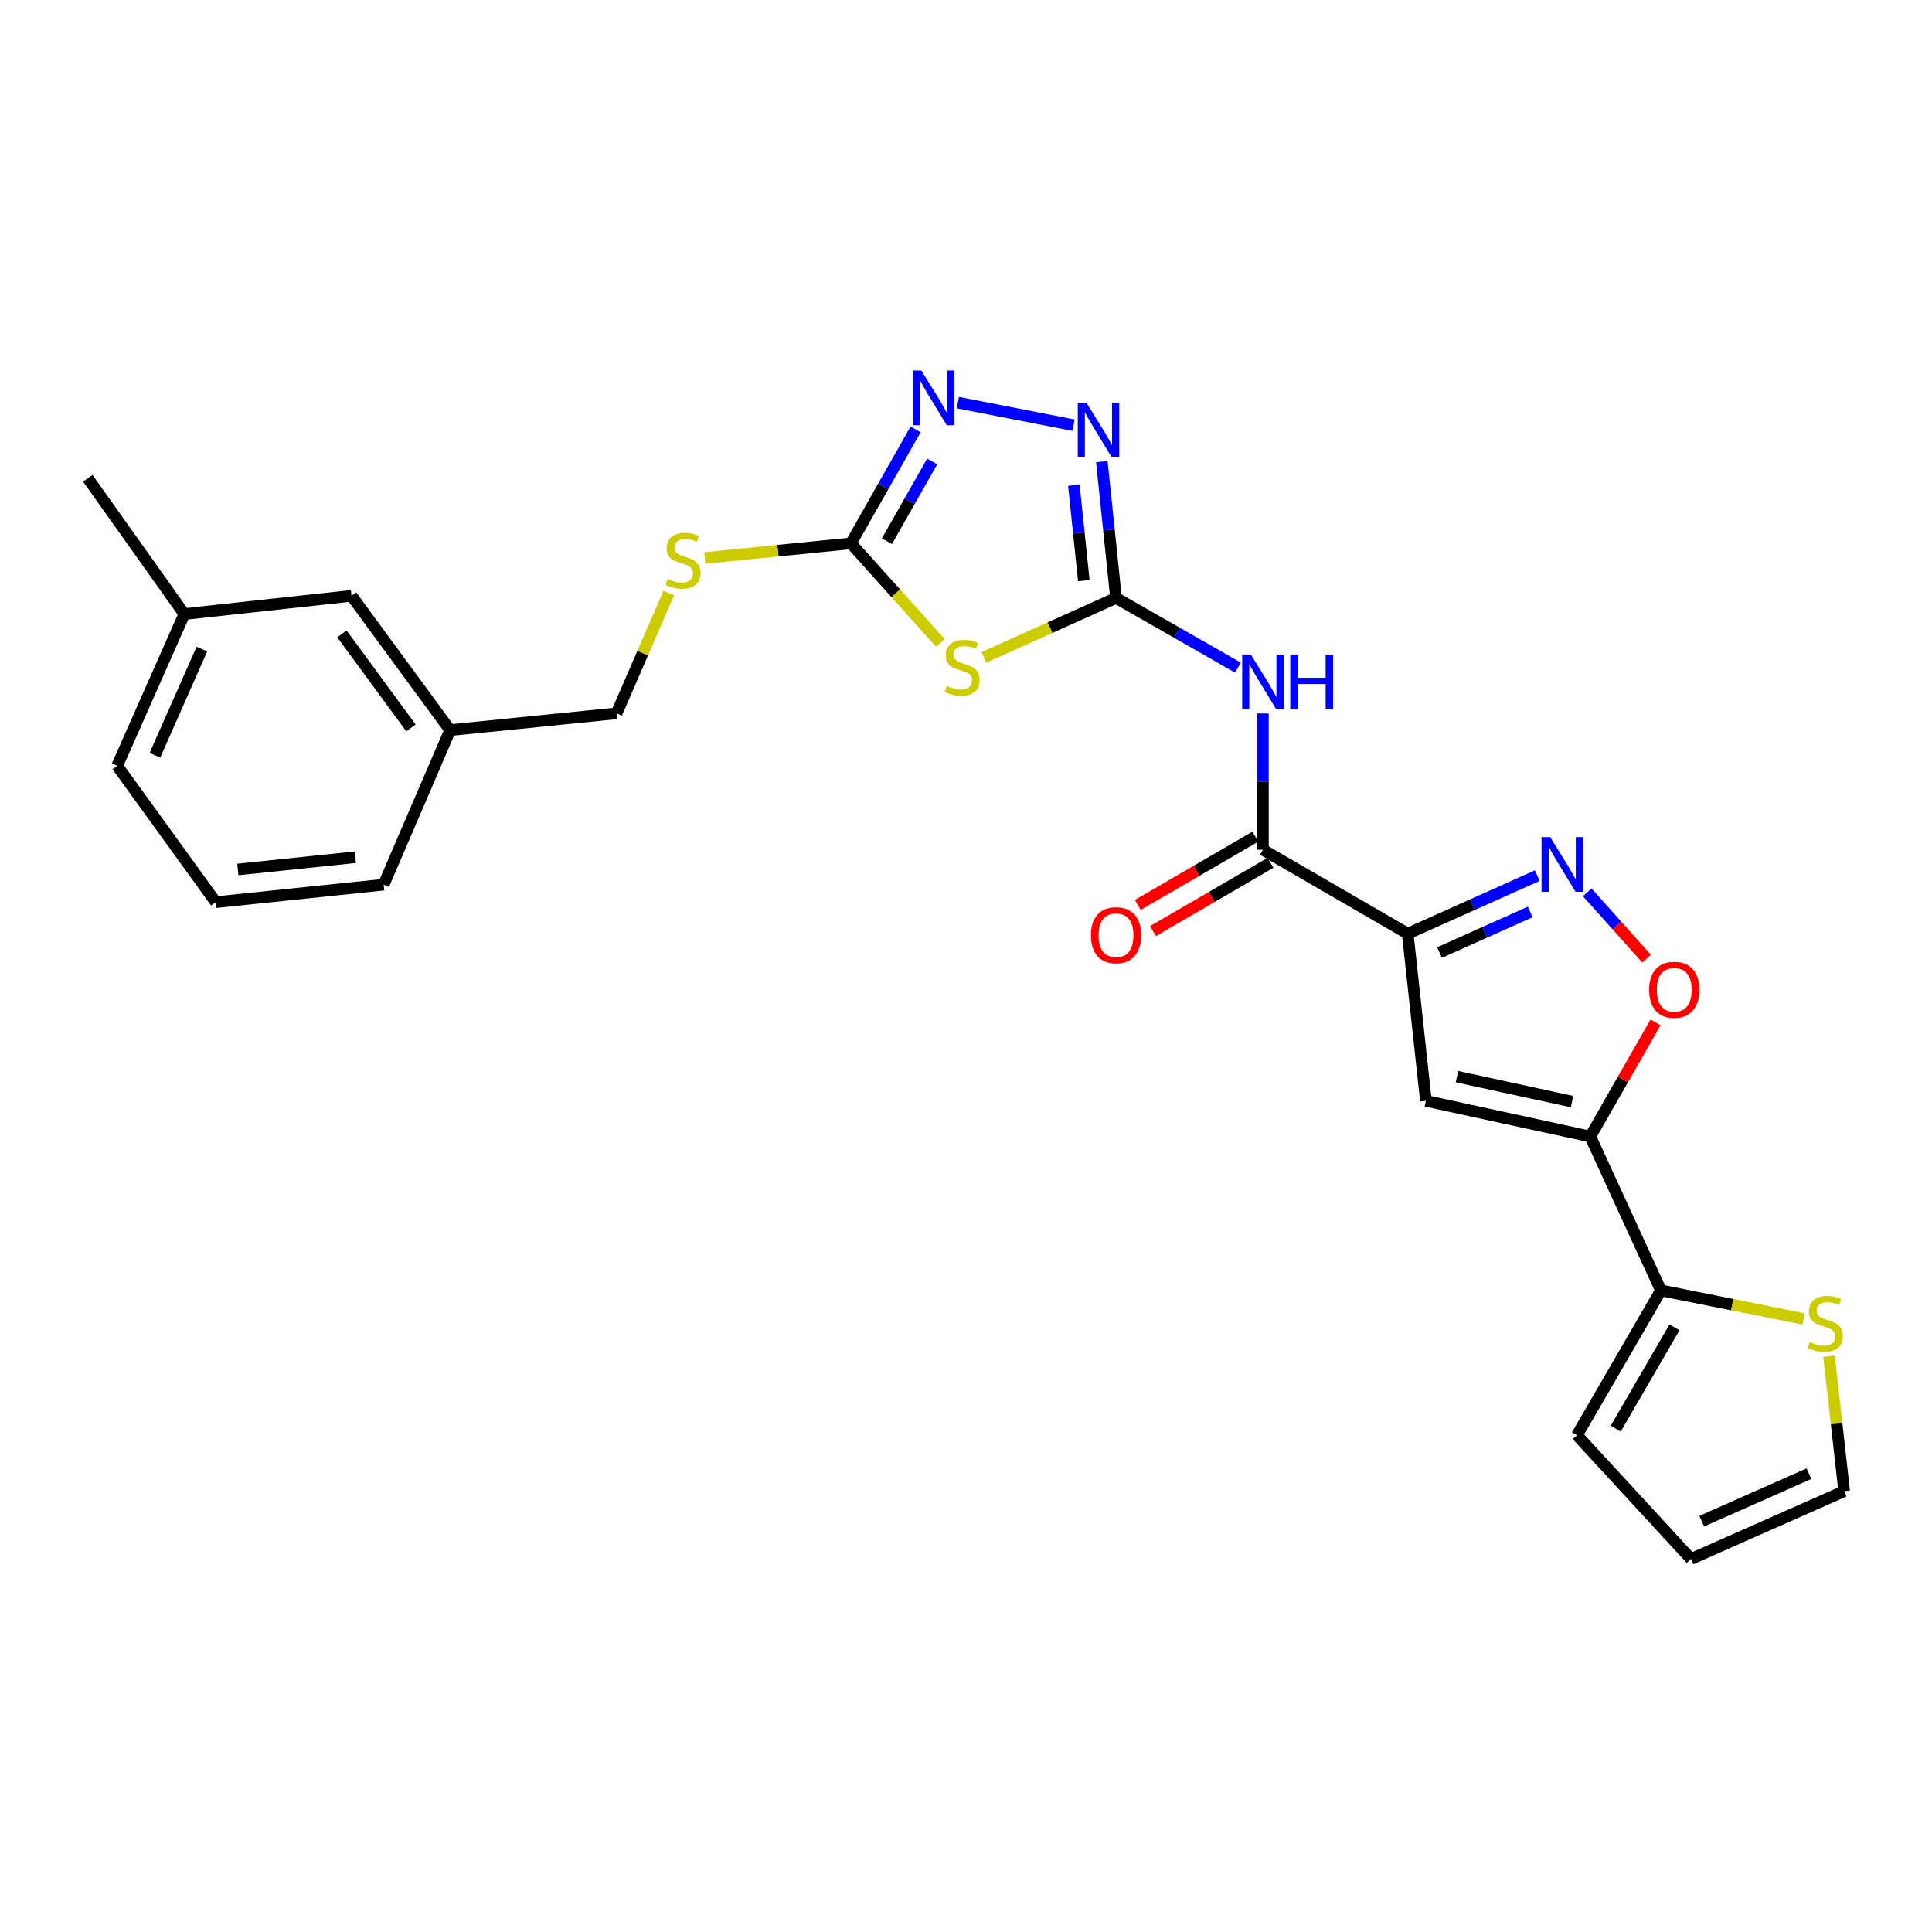 <?xml version='1.0' encoding='iso-8859-1'?>
<svg version='1.1' baseProfile='full'
              xmlns='http://www.w3.org/2000/svg'
                      xmlns:rdkit='http://www.rdkit.org/xml'
                      xmlns:xlink='http://www.w3.org/1999/xlink'
                  xml:space='preserve'
width='1000px' height='1000px' viewBox='0 0 1000 1000'>
<!-- END OF HEADER -->
<rect style='opacity:1.0;fill:#FFFFFF;stroke:none' width='1000' height='1000' x='0' y='0'> </rect>
<path class='bond-3' d='M 728.634,483.265 L 738.045,569.792' style='fill:none;fill-rule:evenodd;stroke:#000000;stroke-width:6px;stroke-linecap:butt;stroke-linejoin:miter;stroke-opacity:1' />
<path class='bond-4' d='M 728.634,483.265 L 762.17,468.243' style='fill:none;fill-rule:evenodd;stroke:#000000;stroke-width:6px;stroke-linecap:butt;stroke-linejoin:miter;stroke-opacity:1' />
<path class='bond-4' d='M 762.17,468.243 L 795.706,453.222' style='fill:none;fill-rule:evenodd;stroke:#0000FF;stroke-width:6px;stroke-linecap:butt;stroke-linejoin:miter;stroke-opacity:1' />
<path class='bond-4' d='M 745.095,493.047 L 768.57,482.532' style='fill:none;fill-rule:evenodd;stroke:#000000;stroke-width:6px;stroke-linecap:butt;stroke-linejoin:miter;stroke-opacity:1' />
<path class='bond-4' d='M 768.57,482.532 L 792.045,472.017' style='fill:none;fill-rule:evenodd;stroke:#0000FF;stroke-width:6px;stroke-linecap:butt;stroke-linejoin:miter;stroke-opacity:1' />
<path class='bond-7' d='M 728.634,483.265 L 653.693,439.828' style='fill:none;fill-rule:evenodd;stroke:#000000;stroke-width:6px;stroke-linecap:butt;stroke-linejoin:miter;stroke-opacity:1' />
<path class='bond-0' d='M 577.655,309.489 L 609.209,327.522' style='fill:none;fill-rule:evenodd;stroke:#000000;stroke-width:6px;stroke-linecap:butt;stroke-linejoin:miter;stroke-opacity:1' />
<path class='bond-0' d='M 609.209,327.522 L 640.763,345.555' style='fill:none;fill-rule:evenodd;stroke:#0000FF;stroke-width:6px;stroke-linecap:butt;stroke-linejoin:miter;stroke-opacity:1' />
<path class='bond-1' d='M 577.655,309.489 L 543.459,324.873' style='fill:none;fill-rule:evenodd;stroke:#000000;stroke-width:6px;stroke-linecap:butt;stroke-linejoin:miter;stroke-opacity:1' />
<path class='bond-1' d='M 543.459,324.873 L 509.263,340.257' style='fill:none;fill-rule:evenodd;stroke:#CCCC00;stroke-width:6px;stroke-linecap:butt;stroke-linejoin:miter;stroke-opacity:1' />
<path class='bond-8' d='M 577.655,309.489 L 573.976,274.215' style='fill:none;fill-rule:evenodd;stroke:#000000;stroke-width:6px;stroke-linecap:butt;stroke-linejoin:miter;stroke-opacity:1' />
<path class='bond-8' d='M 573.976,274.215 L 570.297,238.941' style='fill:none;fill-rule:evenodd;stroke:#0000FF;stroke-width:6px;stroke-linecap:butt;stroke-linejoin:miter;stroke-opacity:1' />
<path class='bond-8' d='M 560.98,300.531 L 558.404,275.839' style='fill:none;fill-rule:evenodd;stroke:#000000;stroke-width:6px;stroke-linecap:butt;stroke-linejoin:miter;stroke-opacity:1' />
<path class='bond-8' d='M 558.404,275.839 L 555.829,251.147' style='fill:none;fill-rule:evenodd;stroke:#0000FF;stroke-width:6px;stroke-linecap:butt;stroke-linejoin:miter;stroke-opacity:1' />
<path class='bond-6' d='M 486.766,332.818 L 463.601,307.028' style='fill:none;fill-rule:evenodd;stroke:#CCCC00;stroke-width:6px;stroke-linecap:butt;stroke-linejoin:miter;stroke-opacity:1' />
<path class='bond-6' d='M 463.601,307.028 L 440.437,281.238' style='fill:none;fill-rule:evenodd;stroke:#000000;stroke-width:6px;stroke-linecap:butt;stroke-linejoin:miter;stroke-opacity:1' />
<path class='bond-2' d='M 823.128,588.267 L 738.045,569.792' style='fill:none;fill-rule:evenodd;stroke:#000000;stroke-width:6px;stroke-linecap:butt;stroke-linejoin:miter;stroke-opacity:1' />
<path class='bond-2' d='M 813.688,570.196 L 754.13,557.264' style='fill:none;fill-rule:evenodd;stroke:#000000;stroke-width:6px;stroke-linecap:butt;stroke-linejoin:miter;stroke-opacity:1' />
<path class='bond-11' d='M 823.128,588.267 L 859.694,667.914' style='fill:none;fill-rule:evenodd;stroke:#000000;stroke-width:6px;stroke-linecap:butt;stroke-linejoin:miter;stroke-opacity:1' />
<path class='bond-26' d='M 823.128,588.267 L 840.013,558.723' style='fill:none;fill-rule:evenodd;stroke:#000000;stroke-width:6px;stroke-linecap:butt;stroke-linejoin:miter;stroke-opacity:1' />
<path class='bond-26' d='M 840.013,558.723 L 856.897,529.179' style='fill:none;fill-rule:evenodd;stroke:#FF0000;stroke-width:6px;stroke-linecap:butt;stroke-linejoin:miter;stroke-opacity:1' />
<path class='bond-10' d='M 821.551,461.87 L 836.909,479.045' style='fill:none;fill-rule:evenodd;stroke:#0000FF;stroke-width:6px;stroke-linecap:butt;stroke-linejoin:miter;stroke-opacity:1' />
<path class='bond-10' d='M 836.909,479.045 L 852.268,496.22' style='fill:none;fill-rule:evenodd;stroke:#FF0000;stroke-width:6px;stroke-linecap:butt;stroke-linejoin:miter;stroke-opacity:1' />
<path class='bond-5' d='M 653.693,369.276 L 653.693,404.552' style='fill:none;fill-rule:evenodd;stroke:#0000FF;stroke-width:6px;stroke-linecap:butt;stroke-linejoin:miter;stroke-opacity:1' />
<path class='bond-5' d='M 653.693,404.552 L 653.693,439.828' style='fill:none;fill-rule:evenodd;stroke:#000000;stroke-width:6px;stroke-linecap:butt;stroke-linejoin:miter;stroke-opacity:1' />
<path class='bond-13' d='M 440.437,281.238 L 402.626,285.02' style='fill:none;fill-rule:evenodd;stroke:#000000;stroke-width:6px;stroke-linecap:butt;stroke-linejoin:miter;stroke-opacity:1' />
<path class='bond-13' d='M 402.626,285.02 L 364.816,288.801' style='fill:none;fill-rule:evenodd;stroke:#CCCC00;stroke-width:6px;stroke-linecap:butt;stroke-linejoin:miter;stroke-opacity:1' />
<path class='bond-27' d='M 440.437,281.238 L 457.171,251.751' style='fill:none;fill-rule:evenodd;stroke:#000000;stroke-width:6px;stroke-linecap:butt;stroke-linejoin:miter;stroke-opacity:1' />
<path class='bond-27' d='M 457.171,251.751 L 473.905,222.265' style='fill:none;fill-rule:evenodd;stroke:#0000FF;stroke-width:6px;stroke-linecap:butt;stroke-linejoin:miter;stroke-opacity:1' />
<path class='bond-27' d='M 459.073,280.12 L 470.787,259.479' style='fill:none;fill-rule:evenodd;stroke:#000000;stroke-width:6px;stroke-linecap:butt;stroke-linejoin:miter;stroke-opacity:1' />
<path class='bond-27' d='M 470.787,259.479 L 482.501,238.838' style='fill:none;fill-rule:evenodd;stroke:#0000FF;stroke-width:6px;stroke-linecap:butt;stroke-linejoin:miter;stroke-opacity:1' />
<path class='bond-14' d='M 649.761,433.059 L 619.341,450.728' style='fill:none;fill-rule:evenodd;stroke:#000000;stroke-width:6px;stroke-linecap:butt;stroke-linejoin:miter;stroke-opacity:1' />
<path class='bond-14' d='M 619.341,450.728 L 588.922,468.398' style='fill:none;fill-rule:evenodd;stroke:#FF0000;stroke-width:6px;stroke-linecap:butt;stroke-linejoin:miter;stroke-opacity:1' />
<path class='bond-14' d='M 657.624,446.597 L 627.205,464.266' style='fill:none;fill-rule:evenodd;stroke:#000000;stroke-width:6px;stroke-linecap:butt;stroke-linejoin:miter;stroke-opacity:1' />
<path class='bond-14' d='M 627.205,464.266 L 596.785,481.936' style='fill:none;fill-rule:evenodd;stroke:#FF0000;stroke-width:6px;stroke-linecap:butt;stroke-linejoin:miter;stroke-opacity:1' />
<path class='bond-9' d='M 555.676,220.078 L 495.756,208.394' style='fill:none;fill-rule:evenodd;stroke:#0000FF;stroke-width:6px;stroke-linecap:butt;stroke-linejoin:miter;stroke-opacity:1' />
<path class='bond-12' d='M 859.694,667.914 L 896.611,675.299' style='fill:none;fill-rule:evenodd;stroke:#000000;stroke-width:6px;stroke-linecap:butt;stroke-linejoin:miter;stroke-opacity:1' />
<path class='bond-12' d='M 896.611,675.299 L 933.528,682.685' style='fill:none;fill-rule:evenodd;stroke:#CCCC00;stroke-width:6px;stroke-linecap:butt;stroke-linejoin:miter;stroke-opacity:1' />
<path class='bond-15' d='M 859.694,667.914 L 816.24,742.855' style='fill:none;fill-rule:evenodd;stroke:#000000;stroke-width:6px;stroke-linecap:butt;stroke-linejoin:miter;stroke-opacity:1' />
<path class='bond-15' d='M 866.72,687.008 L 836.302,739.467' style='fill:none;fill-rule:evenodd;stroke:#000000;stroke-width:6px;stroke-linecap:butt;stroke-linejoin:miter;stroke-opacity:1' />
<path class='bond-16' d='M 946.696,702.001 L 950.621,736.91' style='fill:none;fill-rule:evenodd;stroke:#CCCC00;stroke-width:6px;stroke-linecap:butt;stroke-linejoin:miter;stroke-opacity:1' />
<path class='bond-16' d='M 950.621,736.91 L 954.545,771.819' style='fill:none;fill-rule:evenodd;stroke:#000000;stroke-width:6px;stroke-linecap:butt;stroke-linejoin:miter;stroke-opacity:1' />
<path class='bond-18' d='M 346.158,306.968 L 332.651,338.093' style='fill:none;fill-rule:evenodd;stroke:#CCCC00;stroke-width:6px;stroke-linecap:butt;stroke-linejoin:miter;stroke-opacity:1' />
<path class='bond-18' d='M 332.651,338.093 L 319.144,369.218' style='fill:none;fill-rule:evenodd;stroke:#000000;stroke-width:6px;stroke-linecap:butt;stroke-linejoin:miter;stroke-opacity:1' />
<path class='bond-17' d='M 816.24,742.855 L 875.255,806.933' style='fill:none;fill-rule:evenodd;stroke:#000000;stroke-width:6px;stroke-linecap:butt;stroke-linejoin:miter;stroke-opacity:1' />
<path class='bond-28' d='M 954.545,771.819 L 875.255,806.933' style='fill:none;fill-rule:evenodd;stroke:#000000;stroke-width:6px;stroke-linecap:butt;stroke-linejoin:miter;stroke-opacity:1' />
<path class='bond-28' d='M 936.312,762.771 L 880.809,787.35' style='fill:none;fill-rule:evenodd;stroke:#000000;stroke-width:6px;stroke-linecap:butt;stroke-linejoin:miter;stroke-opacity:1' />
<path class='bond-20' d='M 319.144,369.218 L 232.982,377.916' style='fill:none;fill-rule:evenodd;stroke:#000000;stroke-width:6px;stroke-linecap:butt;stroke-linejoin:miter;stroke-opacity:1' />
<path class='bond-19' d='M 181.943,308.393 L 232.982,377.916' style='fill:none;fill-rule:evenodd;stroke:#000000;stroke-width:6px;stroke-linecap:butt;stroke-linejoin:miter;stroke-opacity:1' />
<path class='bond-19' d='M 176.978,328.087 L 212.706,376.752' style='fill:none;fill-rule:evenodd;stroke:#000000;stroke-width:6px;stroke-linecap:butt;stroke-linejoin:miter;stroke-opacity:1' />
<path class='bond-21' d='M 181.943,308.393 L 95.407,317.83' style='fill:none;fill-rule:evenodd;stroke:#000000;stroke-width:6px;stroke-linecap:butt;stroke-linejoin:miter;stroke-opacity:1' />
<path class='bond-23' d='M 232.982,377.916 L 198.59,457.911' style='fill:none;fill-rule:evenodd;stroke:#000000;stroke-width:6px;stroke-linecap:butt;stroke-linejoin:miter;stroke-opacity:1' />
<path class='bond-25' d='M 95.407,317.83 L 45.455,247.568' style='fill:none;fill-rule:evenodd;stroke:#000000;stroke-width:6px;stroke-linecap:butt;stroke-linejoin:miter;stroke-opacity:1' />
<path class='bond-29' d='M 95.407,317.83 L 60.65,396.381' style='fill:none;fill-rule:evenodd;stroke:#000000;stroke-width:6px;stroke-linecap:butt;stroke-linejoin:miter;stroke-opacity:1' />
<path class='bond-29' d='M 104.511,335.948 L 80.181,390.934' style='fill:none;fill-rule:evenodd;stroke:#000000;stroke-width:6px;stroke-linecap:butt;stroke-linejoin:miter;stroke-opacity:1' />
<path class='bond-22' d='M 111.698,466.974 L 198.59,457.911' style='fill:none;fill-rule:evenodd;stroke:#000000;stroke-width:6px;stroke-linecap:butt;stroke-linejoin:miter;stroke-opacity:1' />
<path class='bond-22' d='M 123.108,450.043 L 183.932,443.698' style='fill:none;fill-rule:evenodd;stroke:#000000;stroke-width:6px;stroke-linecap:butt;stroke-linejoin:miter;stroke-opacity:1' />
<path class='bond-24' d='M 111.698,466.974 L 60.65,396.381' style='fill:none;fill-rule:evenodd;stroke:#000000;stroke-width:6px;stroke-linecap:butt;stroke-linejoin:miter;stroke-opacity:1' />
<path  class='atom-2' d='M 489.999 355.044
Q 490.319 355.164, 491.639 355.724
Q 492.959 356.284, 494.399 356.644
Q 495.879 356.964, 497.319 356.964
Q 499.999 356.964, 501.559 355.684
Q 503.119 354.364, 503.119 352.084
Q 503.119 350.524, 502.319 349.564
Q 501.559 348.604, 500.359 348.084
Q 499.159 347.564, 497.159 346.964
Q 494.639 346.204, 493.119 345.484
Q 491.639 344.764, 490.559 343.244
Q 489.519 341.724, 489.519 339.164
Q 489.519 335.604, 491.919 333.404
Q 494.359 331.204, 499.159 331.204
Q 502.439 331.204, 506.159 332.764
L 505.239 335.844
Q 501.839 334.444, 499.279 334.444
Q 496.519 334.444, 494.999 335.604
Q 493.479 336.724, 493.519 338.684
Q 493.519 340.204, 494.279 341.124
Q 495.079 342.044, 496.199 342.564
Q 497.359 343.084, 499.279 343.684
Q 501.839 344.484, 503.359 345.284
Q 504.879 346.084, 505.959 347.724
Q 507.079 349.324, 507.079 352.084
Q 507.079 356.004, 504.439 358.124
Q 501.839 360.204, 497.479 360.204
Q 494.959 360.204, 493.039 359.644
Q 491.159 359.124, 488.919 358.204
L 489.999 355.044
' fill='#CCCC00'/>
<path  class='atom-5' d='M 802.378 433.27
L 811.658 448.27
Q 812.578 449.75, 814.058 452.43
Q 815.538 455.11, 815.618 455.27
L 815.618 433.27
L 819.378 433.27
L 819.378 461.59
L 815.498 461.59
L 805.538 445.19
Q 804.378 443.27, 803.138 441.07
Q 801.938 438.87, 801.578 438.19
L 801.578 461.59
L 797.898 461.59
L 797.898 433.27
L 802.378 433.27
' fill='#0000FF'/>
<path  class='atom-6' d='M 647.433 338.784
L 656.713 353.784
Q 657.633 355.264, 659.113 357.944
Q 660.593 360.624, 660.673 360.784
L 660.673 338.784
L 664.433 338.784
L 664.433 367.104
L 660.553 367.104
L 650.593 350.704
Q 649.433 348.784, 648.193 346.584
Q 646.993 344.384, 646.633 343.704
L 646.633 367.104
L 642.953 367.104
L 642.953 338.784
L 647.433 338.784
' fill='#0000FF'/>
<path  class='atom-6' d='M 667.833 338.784
L 671.673 338.784
L 671.673 350.824
L 686.153 350.824
L 686.153 338.784
L 689.993 338.784
L 689.993 367.104
L 686.153 367.104
L 686.153 354.024
L 671.673 354.024
L 671.673 367.104
L 667.833 367.104
L 667.833 338.784
' fill='#0000FF'/>
<path  class='atom-9' d='M 562.332 208.437
L 571.612 223.437
Q 572.532 224.917, 574.012 227.597
Q 575.492 230.277, 575.572 230.437
L 575.572 208.437
L 579.332 208.437
L 579.332 236.757
L 575.452 236.757
L 565.492 220.357
Q 564.332 218.437, 563.092 216.237
Q 561.892 214.037, 561.532 213.357
L 561.532 236.757
L 557.852 236.757
L 557.852 208.437
L 562.332 208.437
' fill='#0000FF'/>
<path  class='atom-10' d='M 476.909 191.78
L 486.189 206.78
Q 487.109 208.26, 488.589 210.94
Q 490.069 213.62, 490.149 213.78
L 490.149 191.78
L 493.909 191.78
L 493.909 220.1
L 490.029 220.1
L 480.069 203.7
Q 478.909 201.78, 477.669 199.58
Q 476.469 197.38, 476.109 196.7
L 476.109 220.1
L 472.429 220.1
L 472.429 191.78
L 476.909 191.78
' fill='#0000FF'/>
<path  class='atom-11' d='M 853.583 512.309
Q 853.583 505.509, 856.943 501.709
Q 860.303 497.909, 866.583 497.909
Q 872.863 497.909, 876.223 501.709
Q 879.583 505.509, 879.583 512.309
Q 879.583 519.189, 876.183 523.109
Q 872.783 526.989, 866.583 526.989
Q 860.343 526.989, 856.943 523.109
Q 853.583 519.229, 853.583 512.309
M 866.583 523.789
Q 870.903 523.789, 873.223 520.909
Q 875.583 517.989, 875.583 512.309
Q 875.583 506.749, 873.223 503.949
Q 870.903 501.109, 866.583 501.109
Q 862.263 501.109, 859.903 503.909
Q 857.583 506.709, 857.583 512.309
Q 857.583 518.029, 859.903 520.909
Q 862.263 523.789, 866.583 523.789
' fill='#FF0000'/>
<path  class='atom-13' d='M 936.778 694.655
Q 937.098 694.775, 938.418 695.335
Q 939.738 695.895, 941.178 696.255
Q 942.658 696.575, 944.098 696.575
Q 946.778 696.575, 948.338 695.295
Q 949.898 693.975, 949.898 691.695
Q 949.898 690.135, 949.098 689.175
Q 948.338 688.215, 947.138 687.695
Q 945.938 687.175, 943.938 686.575
Q 941.418 685.815, 939.898 685.095
Q 938.418 684.375, 937.338 682.855
Q 936.298 681.335, 936.298 678.775
Q 936.298 675.215, 938.698 673.015
Q 941.138 670.815, 945.938 670.815
Q 949.218 670.815, 952.938 672.375
L 952.018 675.455
Q 948.618 674.055, 946.058 674.055
Q 943.298 674.055, 941.778 675.215
Q 940.258 676.335, 940.298 678.295
Q 940.298 679.815, 941.058 680.735
Q 941.858 681.655, 942.978 682.175
Q 944.138 682.695, 946.058 683.295
Q 948.618 684.095, 950.138 684.895
Q 951.658 685.695, 952.738 687.335
Q 953.858 688.935, 953.858 691.695
Q 953.858 695.615, 951.218 697.735
Q 948.618 699.815, 944.258 699.815
Q 941.738 699.815, 939.818 699.255
Q 937.938 698.735, 935.698 697.815
L 936.778 694.655
' fill='#CCCC00'/>
<path  class='atom-14' d='M 345.553 299.647
Q 345.873 299.767, 347.193 300.327
Q 348.513 300.887, 349.953 301.247
Q 351.433 301.567, 352.873 301.567
Q 355.553 301.567, 357.113 300.287
Q 358.673 298.967, 358.673 296.687
Q 358.673 295.127, 357.873 294.167
Q 357.113 293.207, 355.913 292.687
Q 354.713 292.167, 352.713 291.567
Q 350.193 290.807, 348.673 290.087
Q 347.193 289.367, 346.113 287.847
Q 345.073 286.327, 345.073 283.767
Q 345.073 280.207, 347.473 278.007
Q 349.913 275.807, 354.713 275.807
Q 357.993 275.807, 361.713 277.367
L 360.793 280.447
Q 357.393 279.047, 354.833 279.047
Q 352.073 279.047, 350.553 280.207
Q 349.033 281.327, 349.073 283.287
Q 349.073 284.807, 349.833 285.727
Q 350.633 286.647, 351.753 287.167
Q 352.913 287.687, 354.833 288.287
Q 357.393 289.087, 358.913 289.887
Q 360.433 290.687, 361.513 292.327
Q 362.633 293.927, 362.633 296.687
Q 362.633 300.607, 359.993 302.727
Q 357.393 304.807, 353.033 304.807
Q 350.513 304.807, 348.593 304.247
Q 346.713 303.727, 344.473 302.807
L 345.553 299.647
' fill='#CCCC00'/>
<path  class='atom-15' d='M 564.655 484.076
Q 564.655 477.276, 568.015 473.476
Q 571.375 469.676, 577.655 469.676
Q 583.935 469.676, 587.295 473.476
Q 590.655 477.276, 590.655 484.076
Q 590.655 490.956, 587.255 494.876
Q 583.855 498.756, 577.655 498.756
Q 571.415 498.756, 568.015 494.876
Q 564.655 490.996, 564.655 484.076
M 577.655 495.556
Q 581.975 495.556, 584.295 492.676
Q 586.655 489.756, 586.655 484.076
Q 586.655 478.516, 584.295 475.716
Q 581.975 472.876, 577.655 472.876
Q 573.335 472.876, 570.975 475.676
Q 568.655 478.476, 568.655 484.076
Q 568.655 489.796, 570.975 492.676
Q 573.335 495.556, 577.655 495.556
' fill='#FF0000'/>
</svg>
